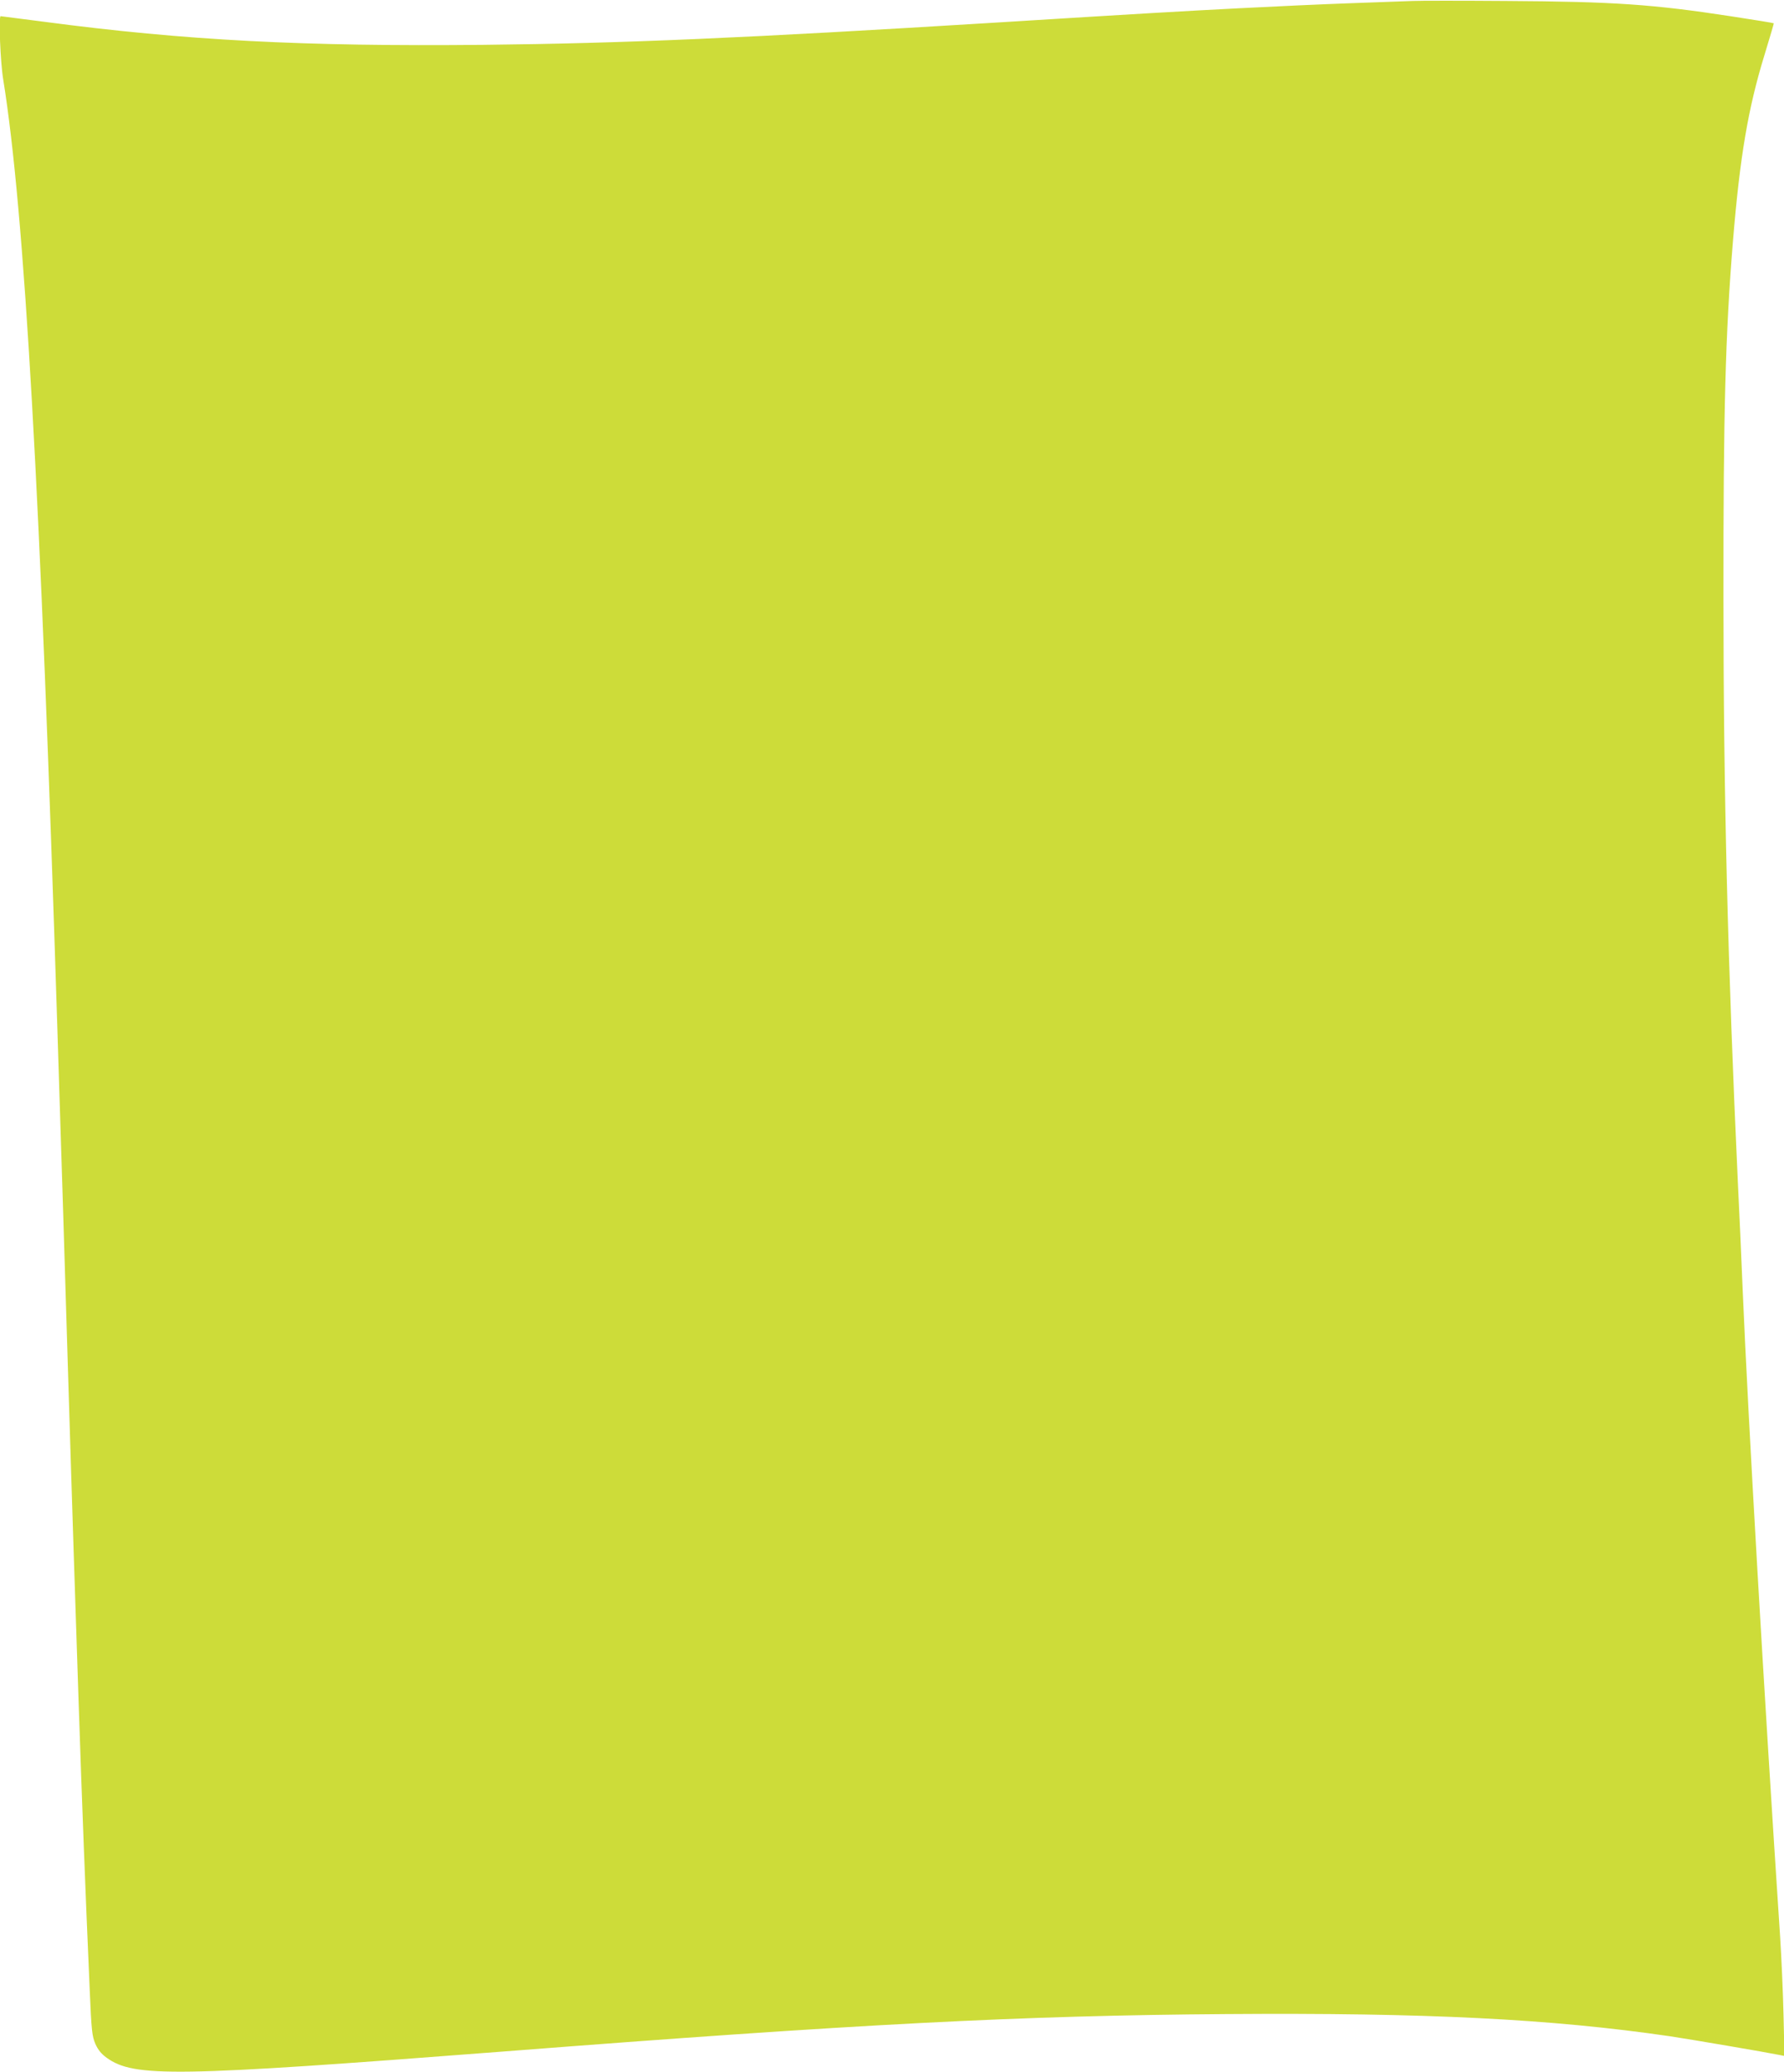 <?xml version="1.0" standalone="no"?>
<!DOCTYPE svg PUBLIC "-//W3C//DTD SVG 20010904//EN"
 "http://www.w3.org/TR/2001/REC-SVG-20010904/DTD/svg10.dtd">
<svg version="1.0" xmlns="http://www.w3.org/2000/svg"
 width="1102pt" height="1280pt" viewBox="0 0 1102 1280"
 preserveAspectRatio="xMidYMid meet">
<g transform="translate(0,1280) scale(0.1,-0.1)"
fill="#cddc39" stroke="none">
<path d="M8725 12794 c-44 -2 -217 -8 -385 -14 -168 -6 -476 -20 -685 -31
-348 -18 -577 -31 -1510 -89 -1543 -95 -2296 -128 -3160 -137 -1107 -11 -1839
27 -2709 142 -147 19 -270 35 -272 35 -13 0 -2 -285 16 -392 132 -819 230
-2547 335 -5883 14 -434 29 -934 35 -1110 5 -176 19 -619 30 -985 11 -366 27
-869 35 -1117 8 -249 22 -659 30 -910 22 -661 42 -1174 69 -1793 11 -259 15
-290 35 -337 17 -38 37 -62 70 -86 170 -122 419 -118 2441 38 2200 171 3207
223 4475 232 1236 9 2007 -30 2740 -137 121 -18 595 -99 679 -116 l29 -6 -6
253 c-3 140 -13 358 -21 484 -99 1497 -198 3208 -231 3990 -8 193 -21 494 -30
670 -62 1333 -89 2409 -89 3605 -1 1154 12 1638 59 2214 43 522 94 820 195
1148 32 106 58 193 57 194 -1 2 -119 21 -262 43 -483 74 -722 91 -1390 95
-275 2 -536 2 -580 0z"/>
</g>
</svg>
